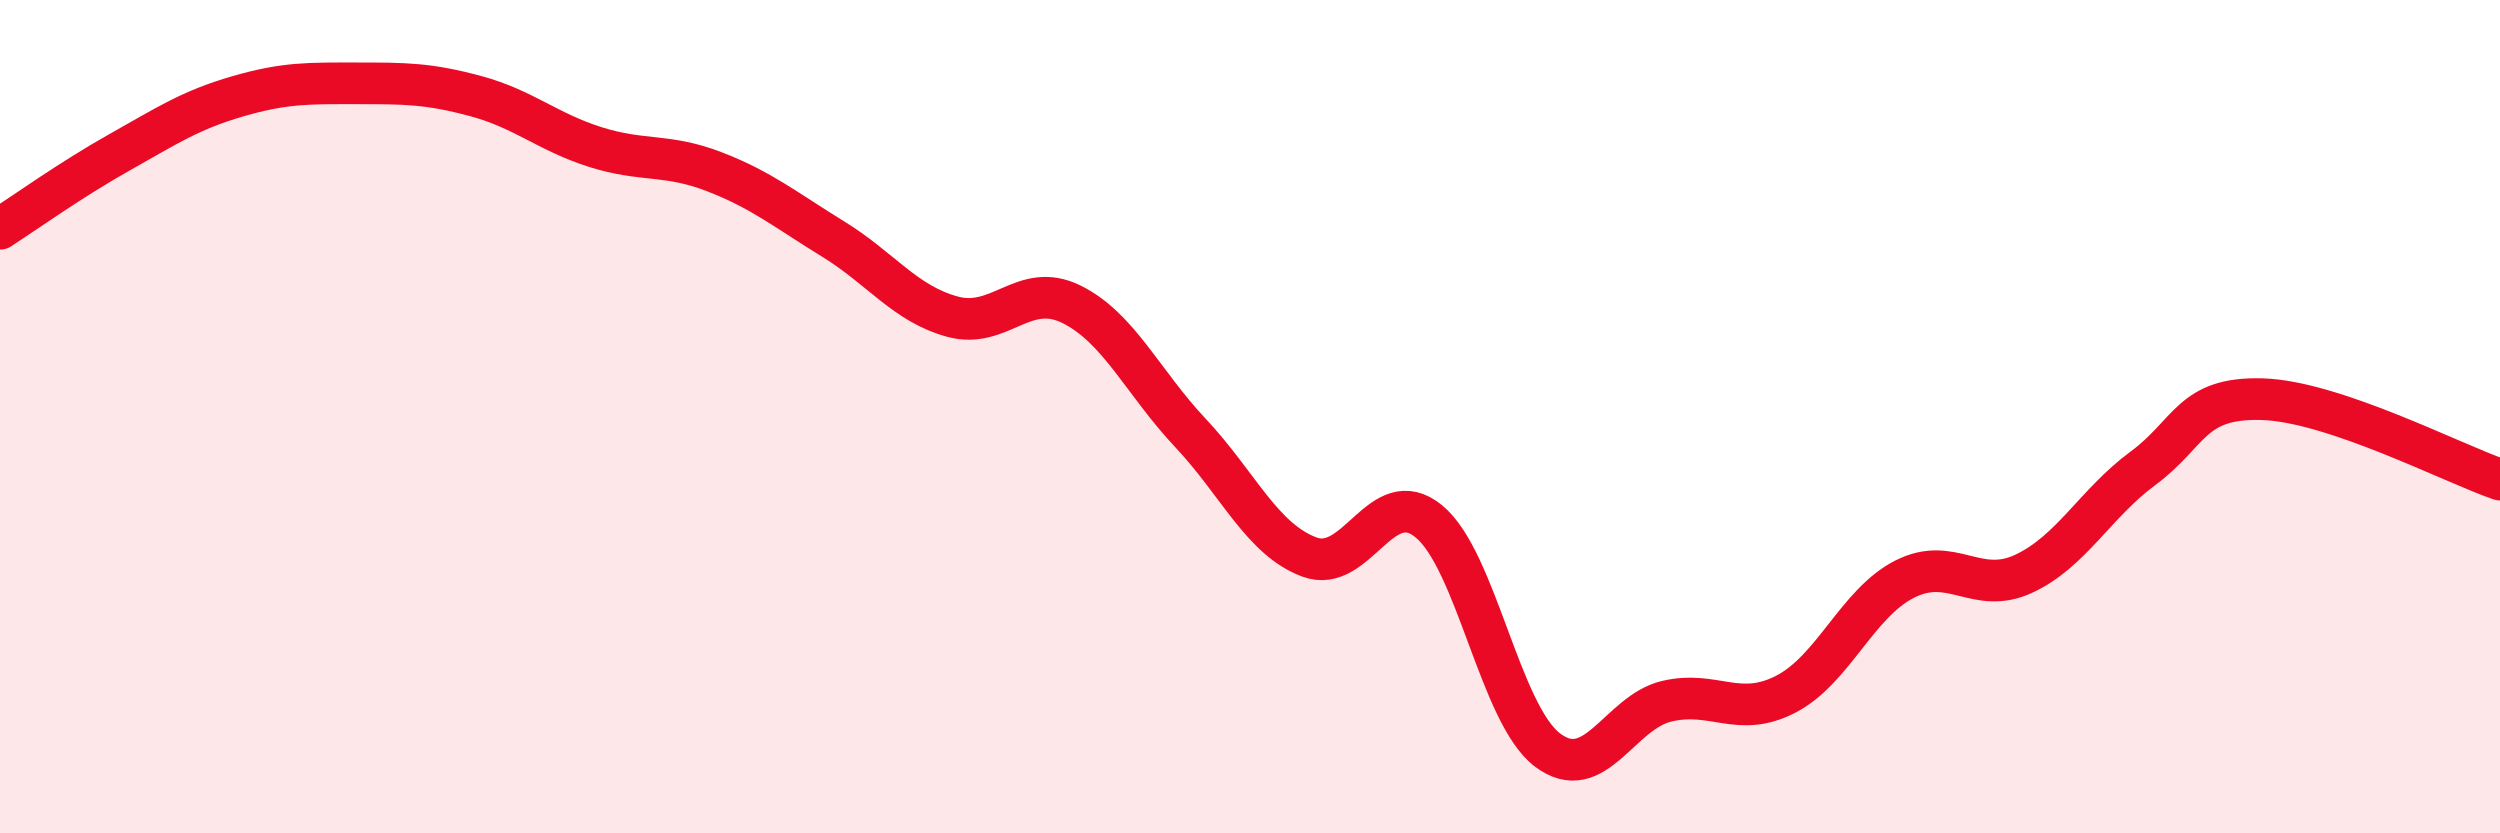 
    <svg width="60" height="20" viewBox="0 0 60 20" xmlns="http://www.w3.org/2000/svg">
      <path
        d="M 0,5.49 C 0.57,5.12 1.72,4.3 2.86,3.66 C 4,3.02 4.57,2.64 5.71,2.31 C 6.85,1.98 7.43,2 8.57,2 C 9.71,2 10.29,2 11.43,2.31 C 12.57,2.62 13.15,3.17 14.29,3.53 C 15.43,3.89 16,3.68 17.14,4.12 C 18.28,4.56 18.86,5.04 20,5.74 C 21.14,6.44 21.72,7.29 22.86,7.6 C 24,7.91 24.57,6.74 25.71,7.3 C 26.85,7.86 27.43,9.18 28.57,10.39 C 29.71,11.6 30.29,12.95 31.43,13.37 C 32.57,13.79 33.15,11.58 34.29,12.51 C 35.43,13.44 36,17.14 37.14,18 C 38.28,18.86 38.86,17.1 40,16.83 C 41.14,16.56 41.72,17.25 42.86,16.66 C 44,16.07 44.57,14.48 45.71,13.9 C 46.85,13.32 47.43,14.3 48.57,13.77 C 49.71,13.24 50.29,12.08 51.43,11.24 C 52.57,10.4 52.58,9.53 54.29,9.58 C 56,9.63 58.86,11.12 60,11.51L60 20L0 20Z"
        fill="#EB0A25"
        opacity="0.1"
        stroke-linecap="round"
        stroke-linejoin="round"
      />
      <path
        d="M 0,5.49 C 0.57,5.12 1.72,4.3 2.86,3.66 C 4,3.02 4.57,2.64 5.71,2.31 C 6.85,1.98 7.43,2 8.57,2 C 9.71,2 10.29,2 11.43,2.31 C 12.57,2.62 13.15,3.17 14.29,3.53 C 15.43,3.89 16,3.68 17.14,4.12 C 18.28,4.56 18.86,5.04 20,5.74 C 21.14,6.44 21.72,7.29 22.86,7.6 C 24,7.91 24.57,6.74 25.71,7.3 C 26.85,7.86 27.43,9.18 28.57,10.39 C 29.71,11.6 30.29,12.95 31.43,13.37 C 32.57,13.79 33.15,11.58 34.29,12.51 C 35.43,13.44 36,17.14 37.14,18 C 38.28,18.86 38.86,17.1 40,16.83 C 41.14,16.56 41.72,17.25 42.86,16.66 C 44,16.07 44.57,14.48 45.71,13.9 C 46.85,13.32 47.43,14.3 48.57,13.77 C 49.71,13.24 50.29,12.08 51.43,11.24 C 52.57,10.4 52.58,9.53 54.29,9.58 C 56,9.63 58.86,11.12 60,11.51"
        stroke="#EB0A25"
        stroke-width="1"
        fill="none"
        stroke-linecap="round"
        stroke-linejoin="round"
      />
    </svg>
  